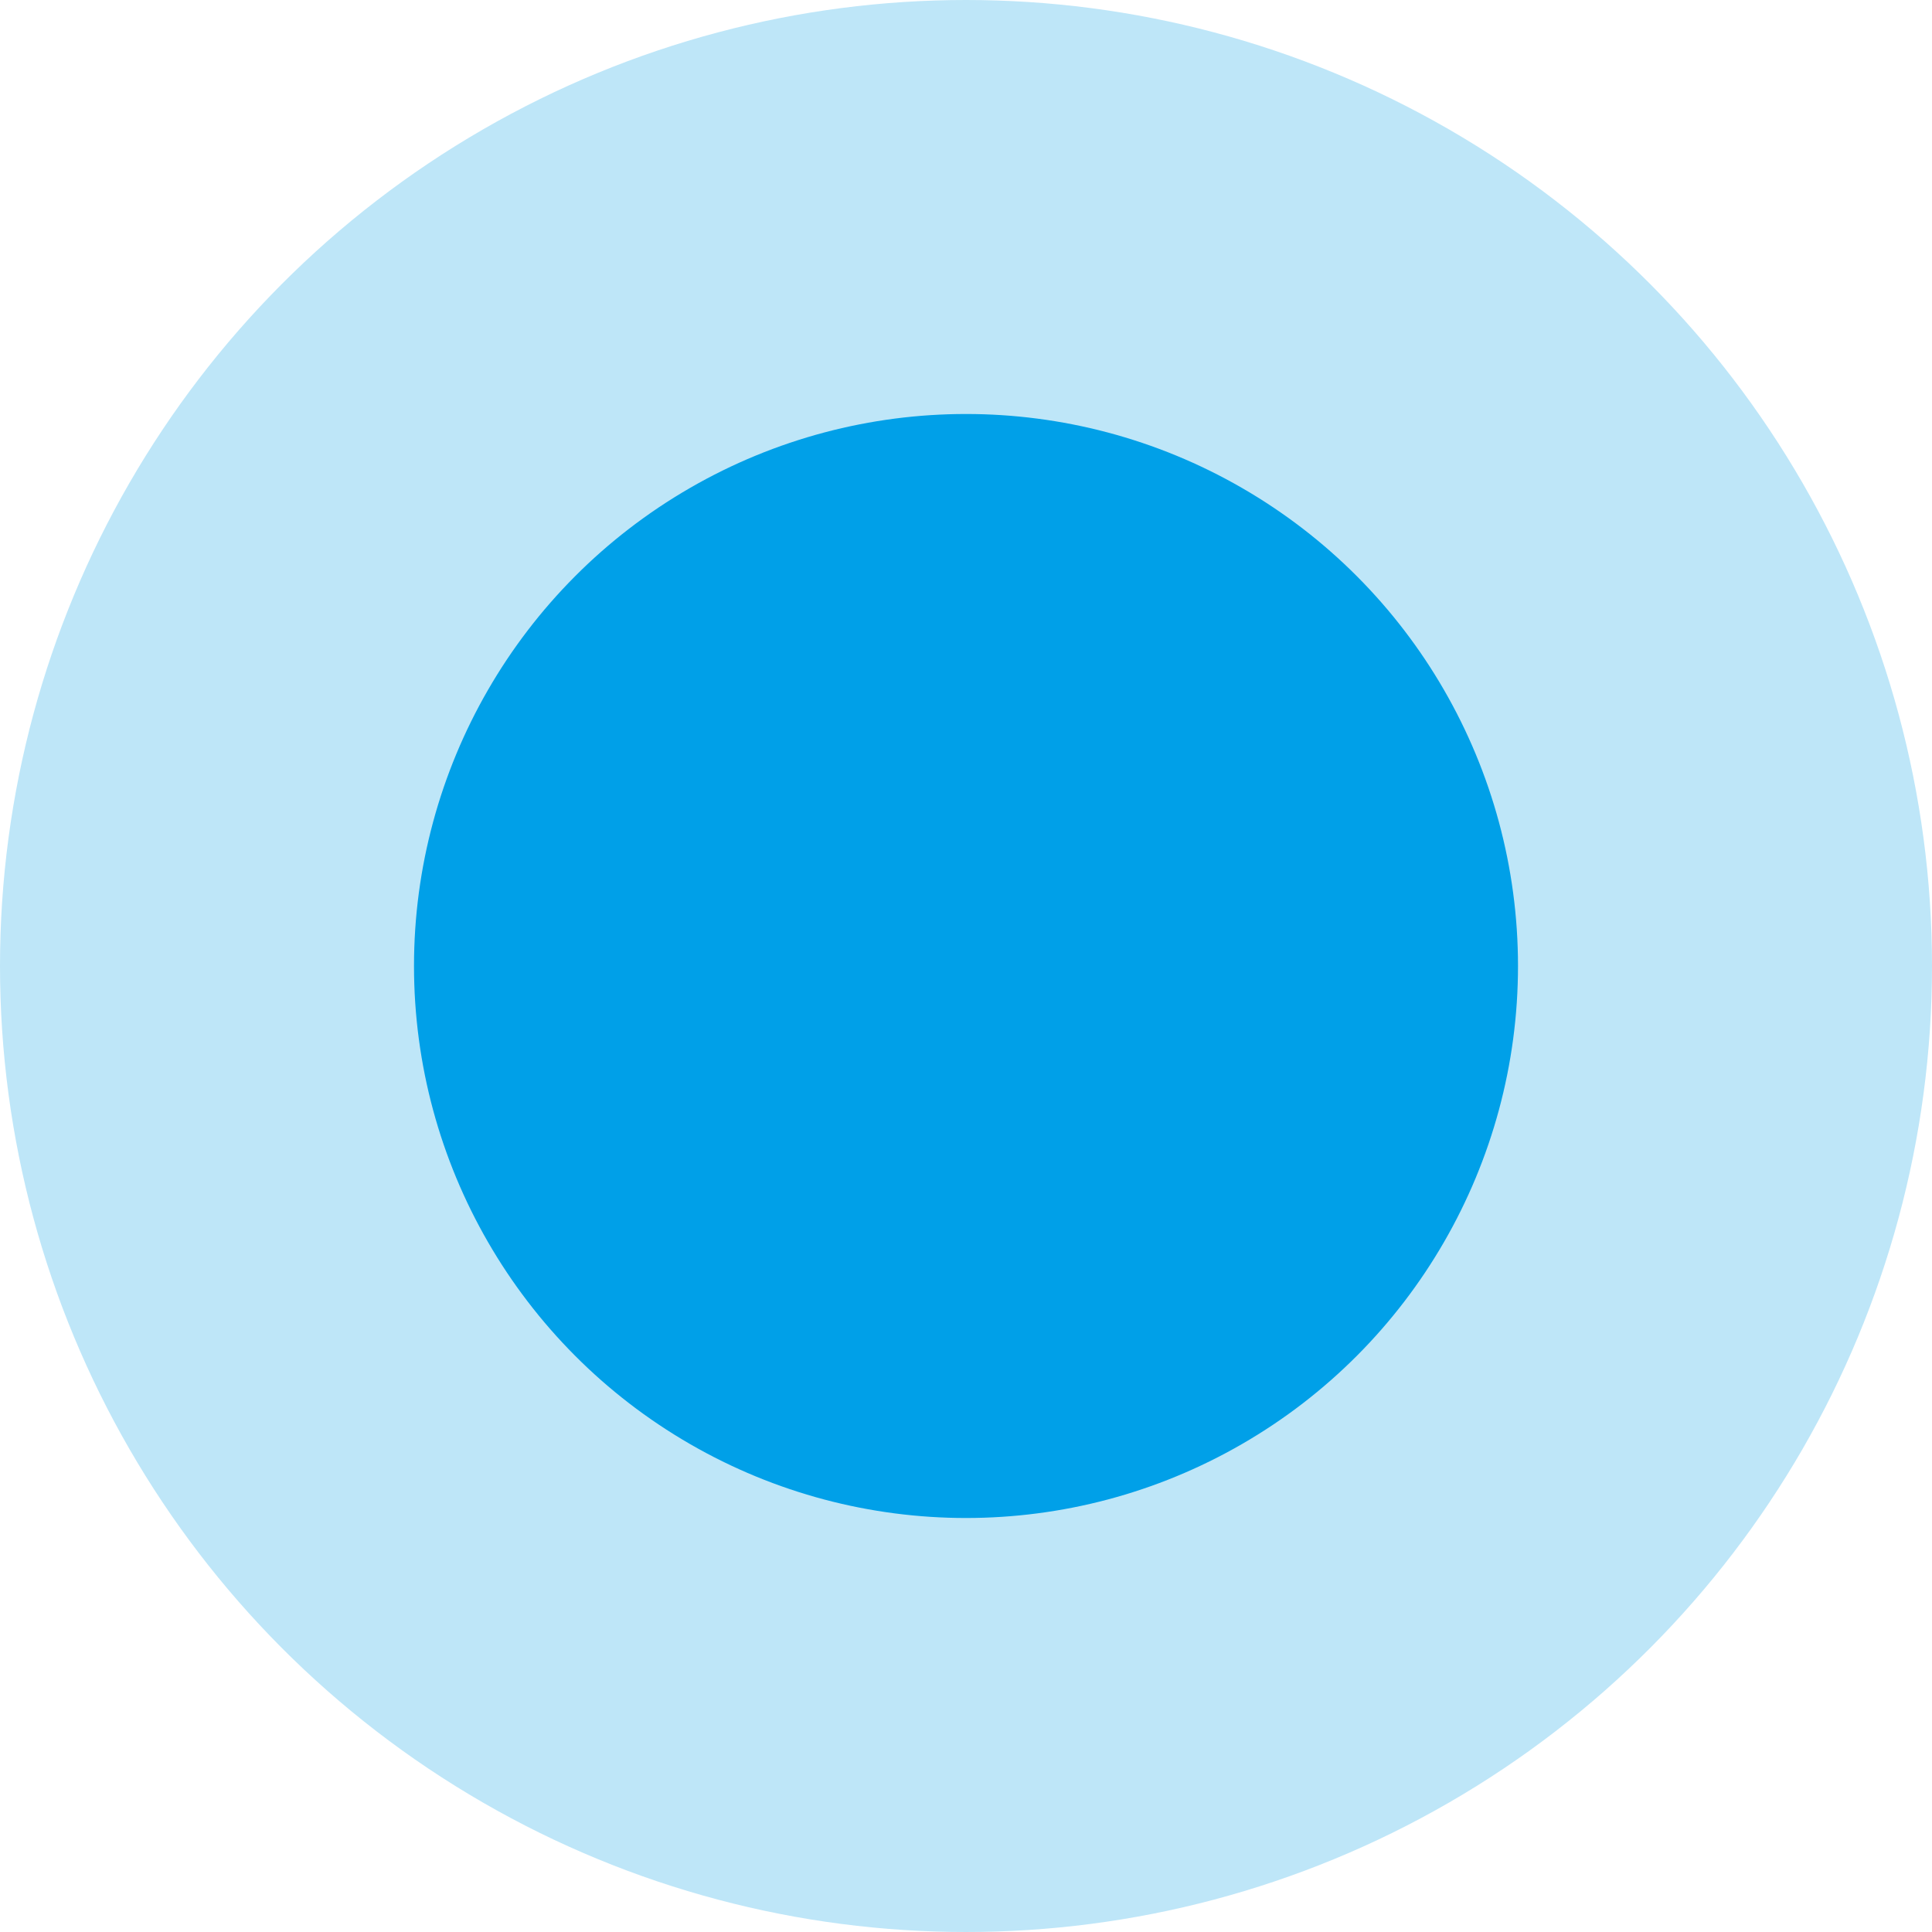 <?xml version="1.0" encoding="UTF-8"?>
<svg width="14px" height="14px" viewBox="0 0 14 14" version="1.1" xmlns="http://www.w3.org/2000/svg" xmlns:xlink="http://www.w3.org/1999/xlink">
    <!-- Generator: Sketch 53 (72520) - https://sketchapp.com -->
    <title>icon_ring_w</title>
    <desc>Created with Sketch.</desc>
    <g id="前台界面" stroke="none" stroke-width="1" fill="none" fill-rule="evenodd">
        <g id="首页-图片未加载" transform="translate(-516, -1252)" fill="#00A0E8" stroke="#BEE6F8" stroke-width="3">
            <g id="平台优势" transform="translate(0, 710)">
                <g id="圆圈" transform="translate(484, 179)">
                    <g id="icon_ring_w" transform="translate(32, 363)">
                        <circle id="icon_ring_w1" cx="7" cy="7" r="5.5"></circle>
                    </g>
                </g>
            </g>
        </g>
    </g>
</svg>